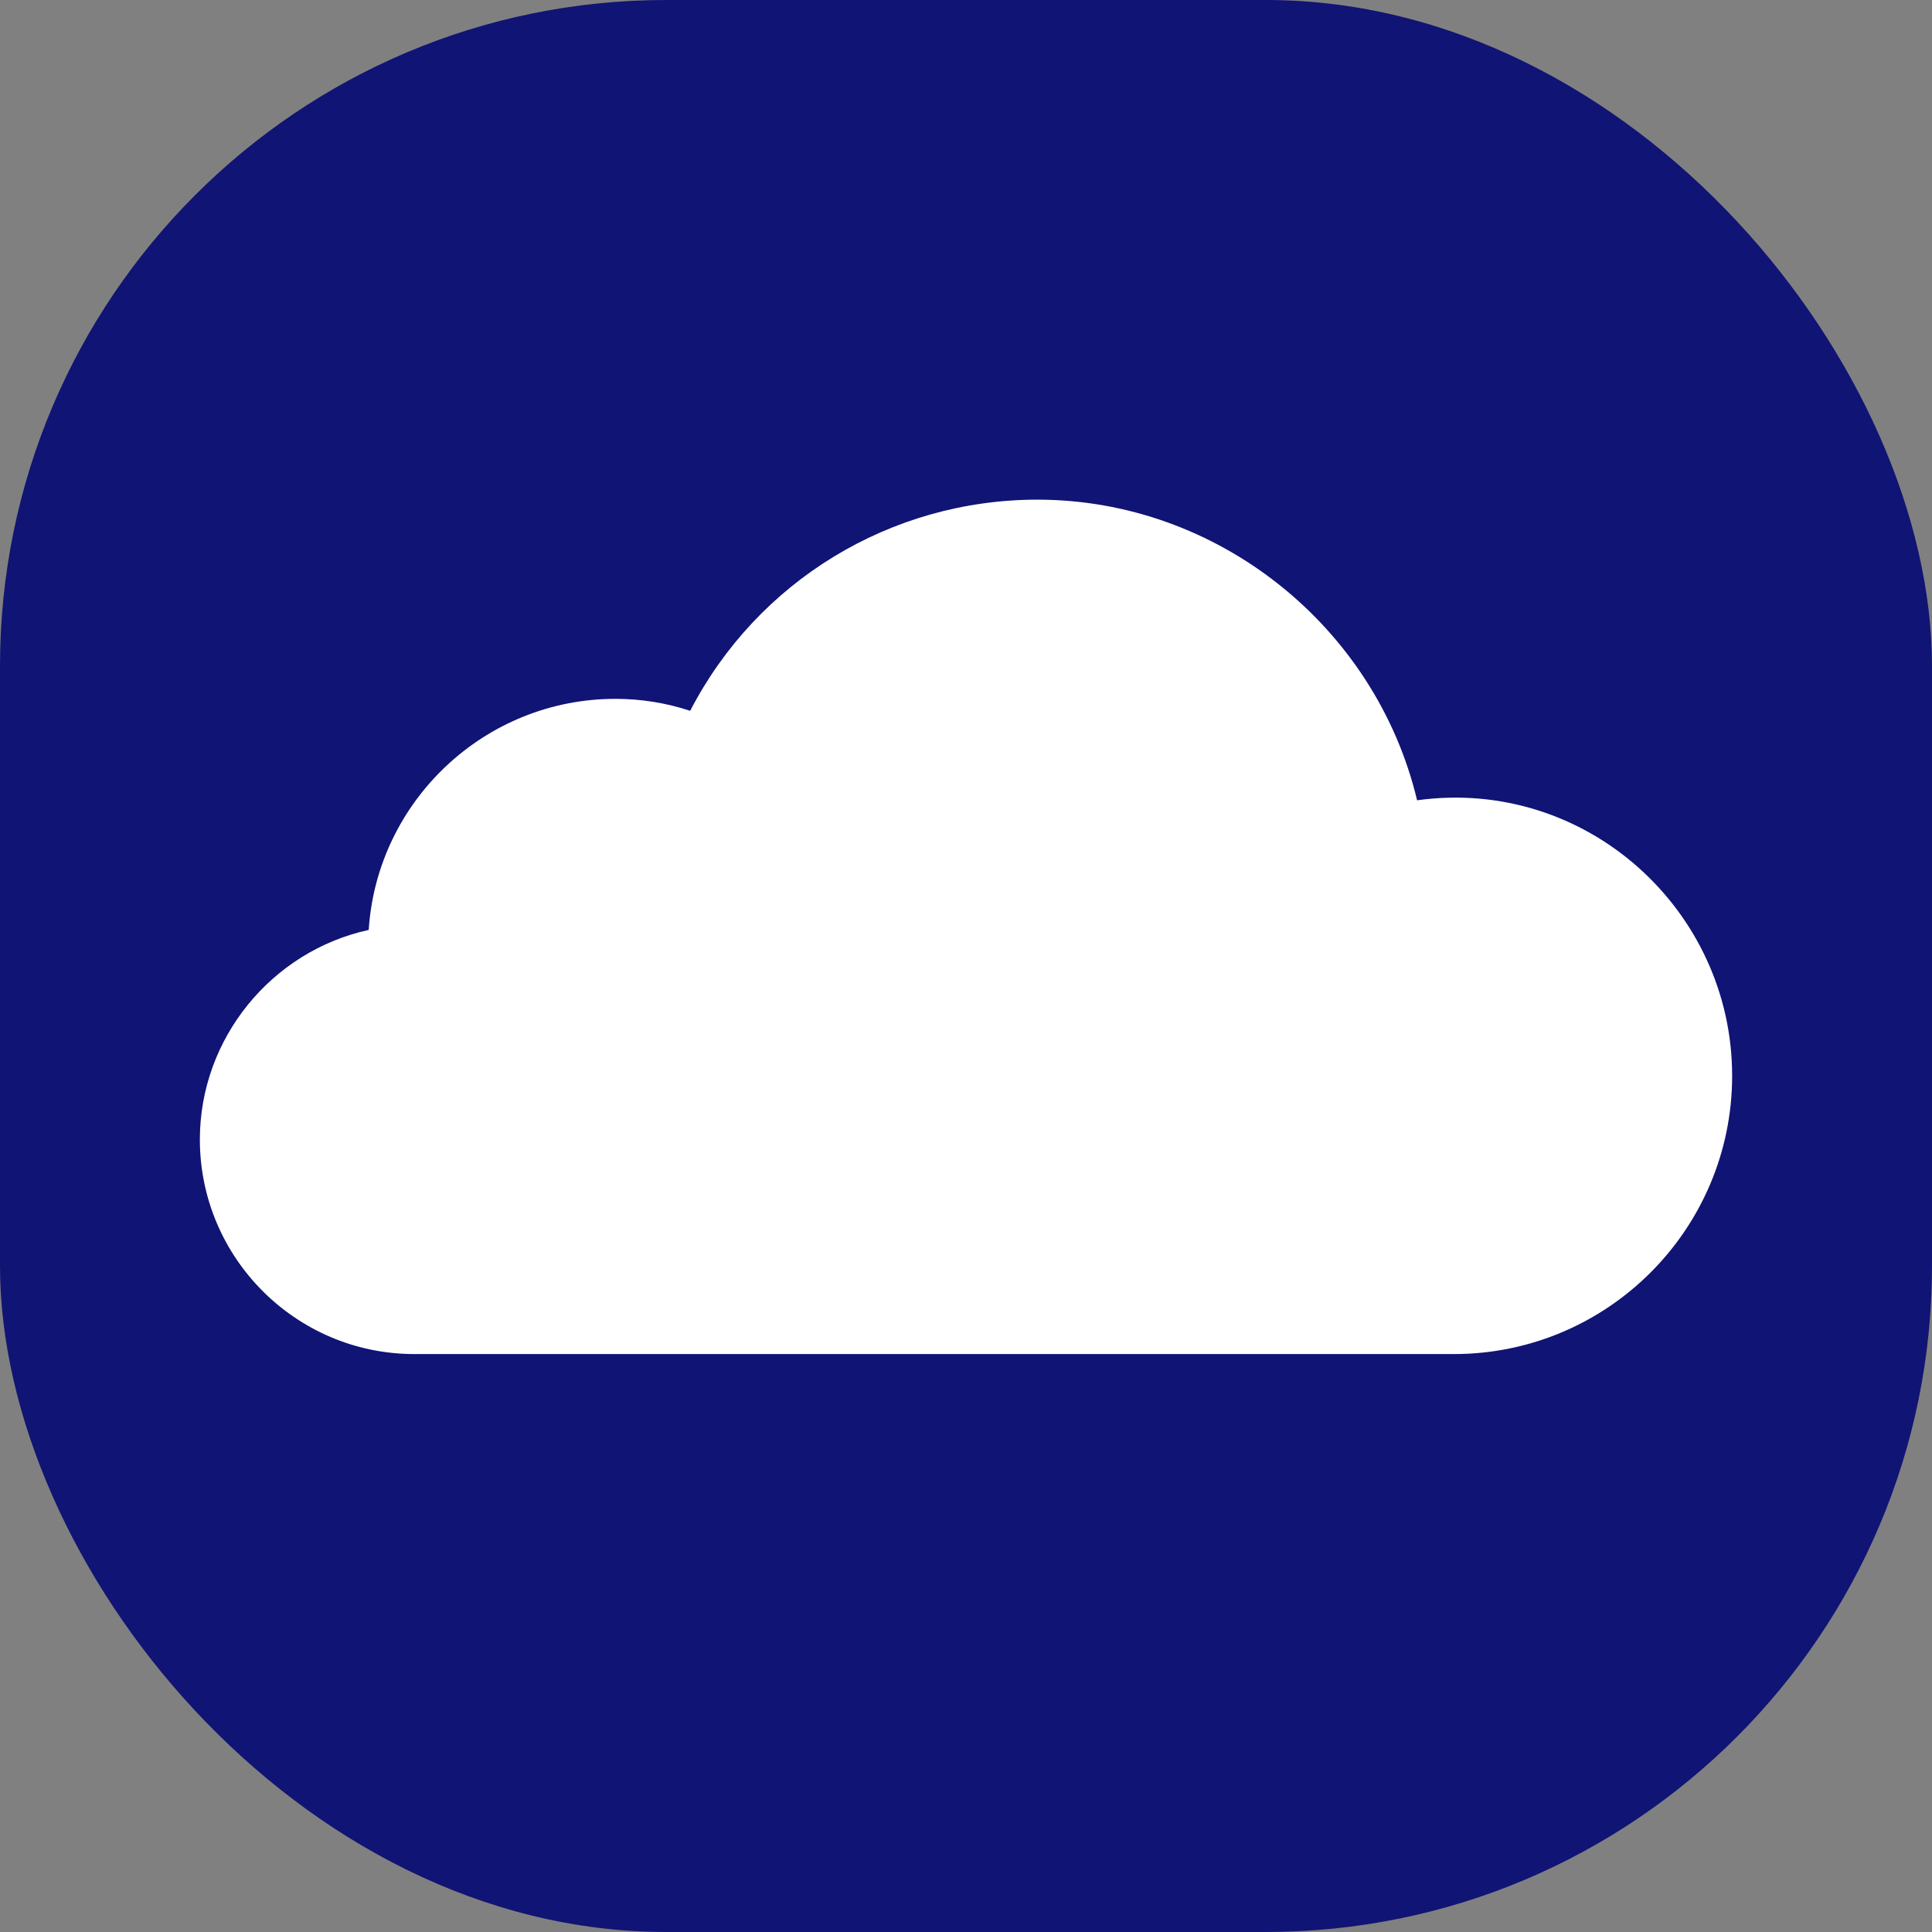 <?xml version="1.0" encoding="UTF-8"?>
<svg xmlns="http://www.w3.org/2000/svg" width="58" height="58" viewBox="0 0 58 58" fill="none">
  <rect x="0" y="0" width="58" height="58" fill="#808080" stroke="none"/>
  <rect width="58" height="58" rx="20" fill="#101474"></rect>
  <path d="M12.44 40.65H43.646C48.256 40.65 52 36.905 52 32.296C52 27.328 47.621 23.326 42.542 24.025C41.3 18.818 36.562 15 31.144 15C26.728 15 22.726 17.456 20.72 21.339C19.993 21.1 19.239 20.98 18.475 20.98C14.547 20.98 11.318 24.053 11.069 27.917C8.162 28.552 6 31.164 6 34.21C6 37.761 8.889 40.65 12.44 40.65Z" fill="white"></path>
</svg>
